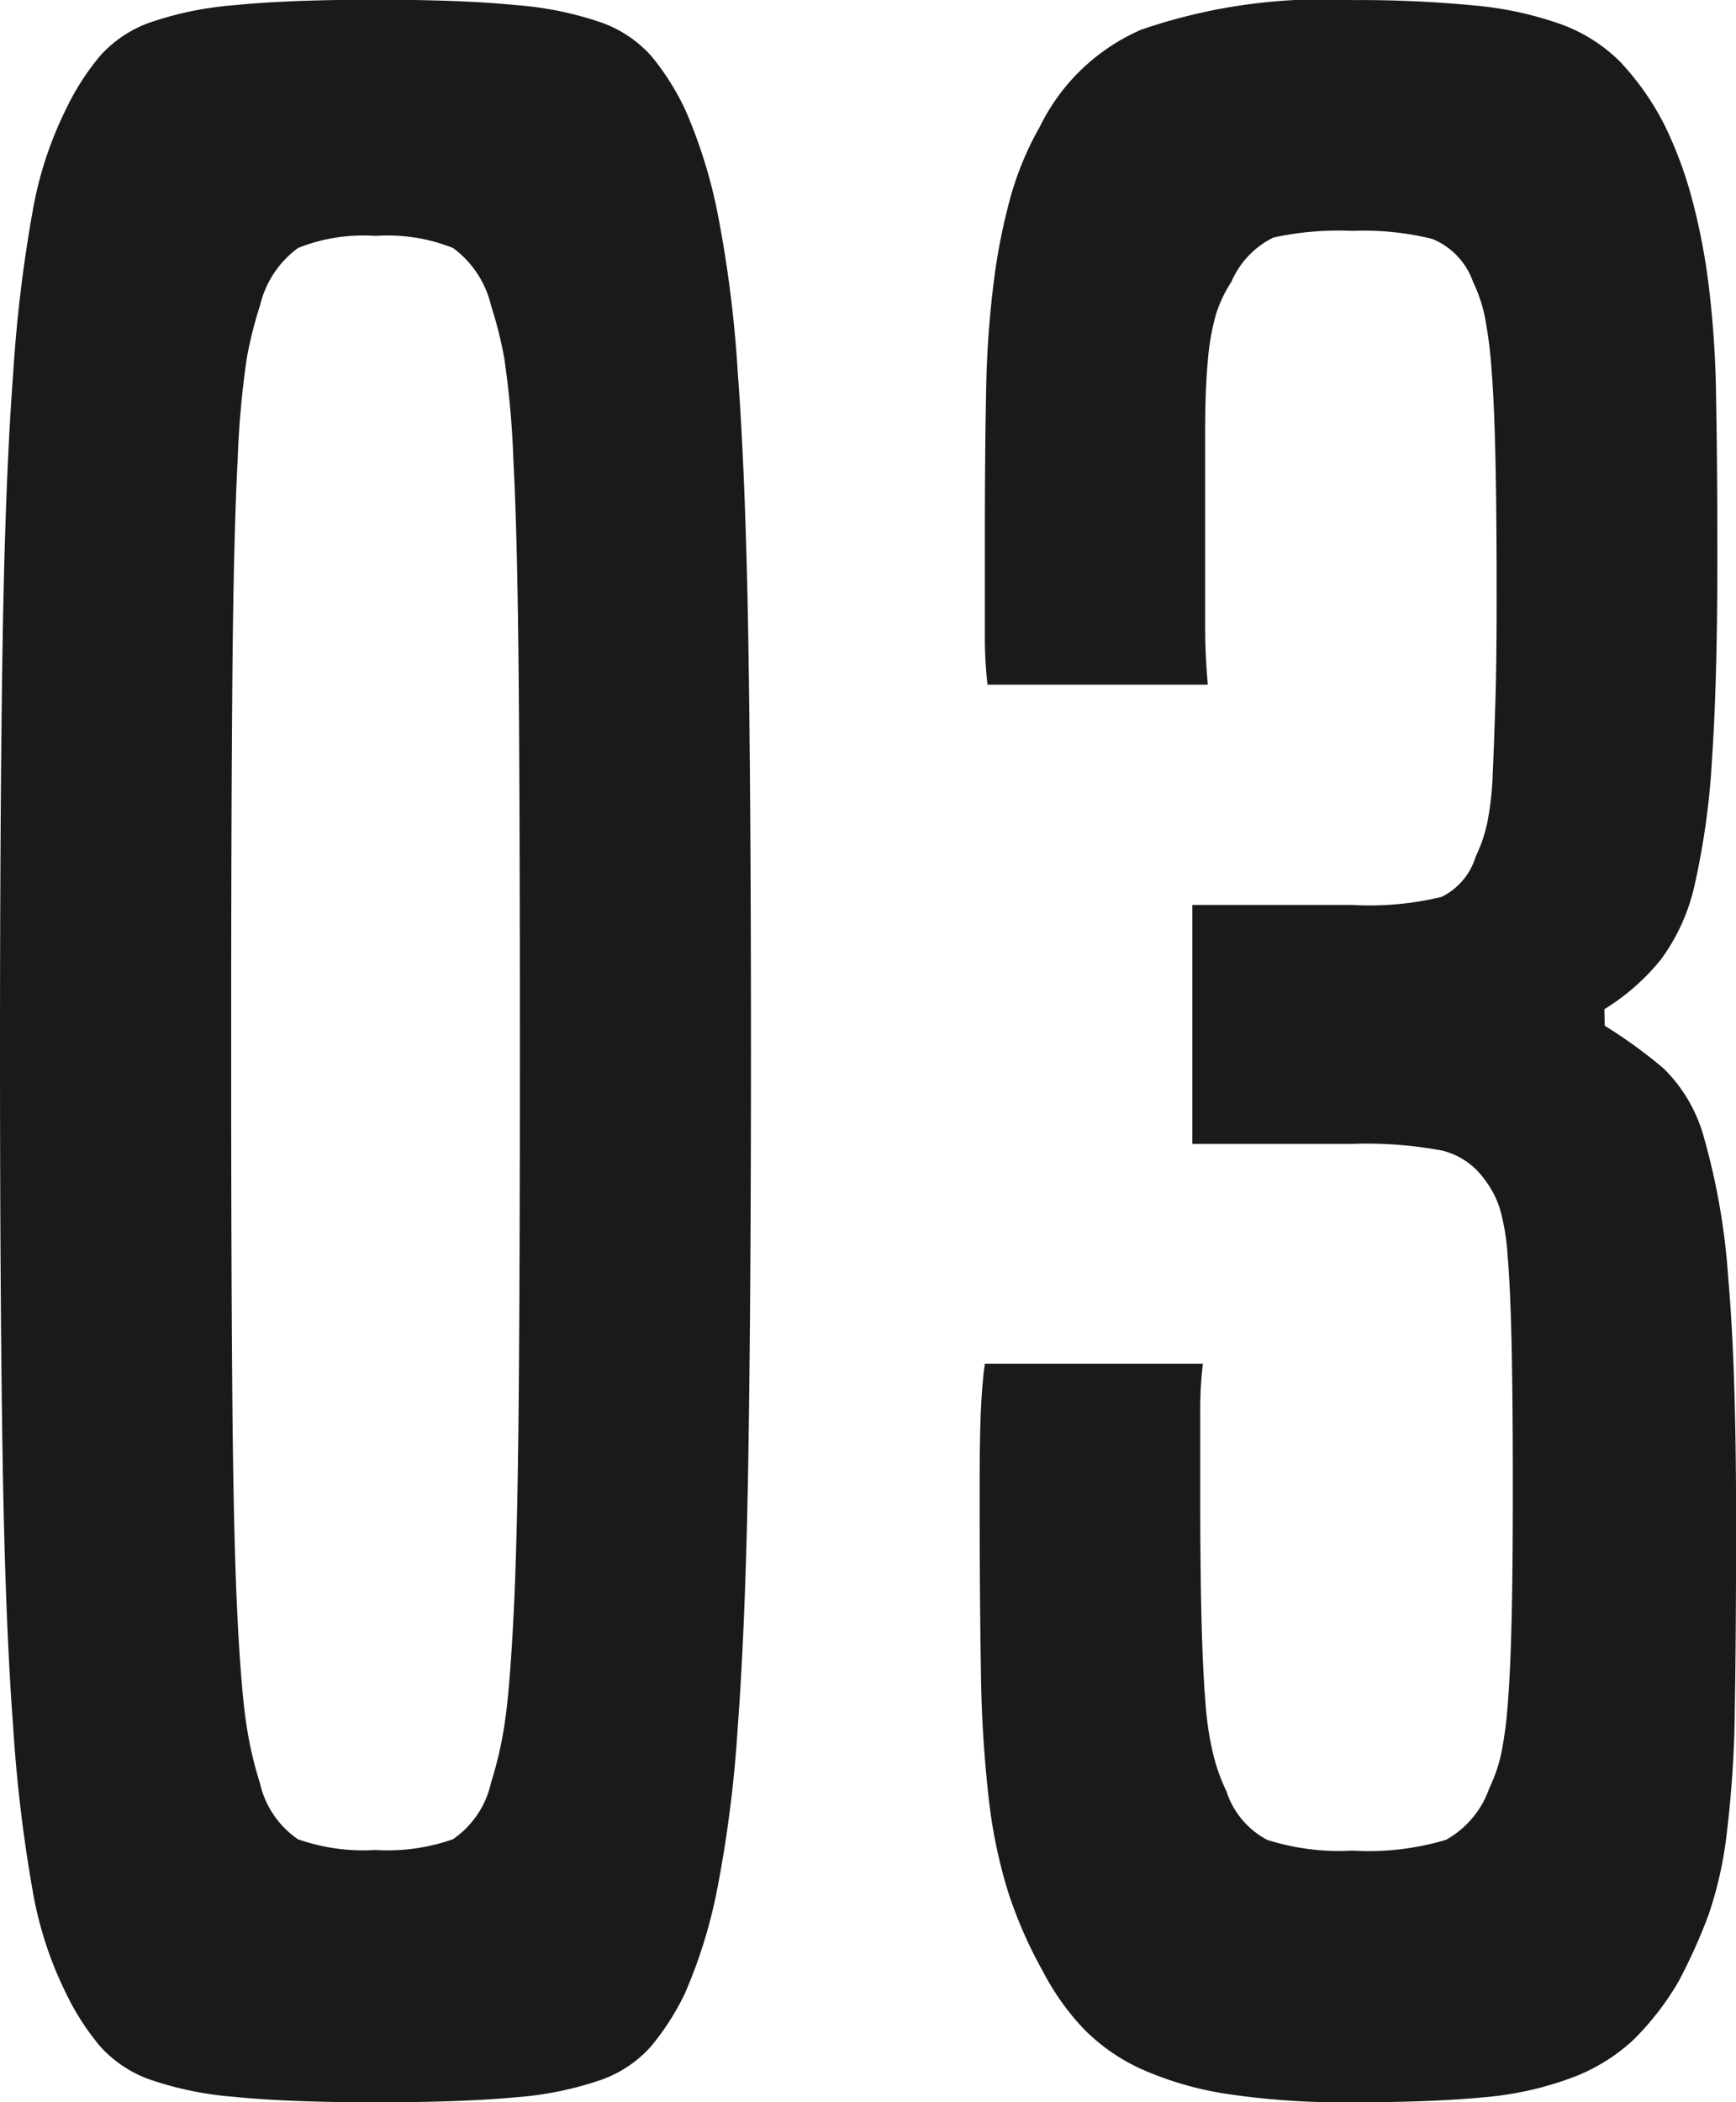 <svg xmlns="http://www.w3.org/2000/svg" width="19" height="23" viewBox="0 0 19 23"><g transform="translate(-736.1 -3366)"><path d="M-2.4-1.3a2.777,2.777,0,0,1-.374.587,1.326,1.326,0,0,1-.546.367,3.724,3.724,0,0,1-.934.191Q-4.841-.1-5.79-.1T-7.327-.159A3.724,3.724,0,0,1-8.262-.35a1.326,1.326,0,0,1-.546-.367A2.777,2.777,0,0,1-9.181-1.3a4.09,4.09,0,0,1-.359-1.1,16.24,16.24,0,0,1-.216-1.807q-.086-1.146-.115-2.923t-.029-4.48q0-2.7.029-4.48t.115-2.923a15.615,15.615,0,0,1,.216-1.792A4.092,4.092,0,0,1-9.181-21.9a2.777,2.777,0,0,1,.374-.587,1.326,1.326,0,0,1,.546-.367,3.724,3.724,0,0,1,.934-.191q.589-.059,1.538-.059t1.538.059a3.724,3.724,0,0,1,.934.191,1.326,1.326,0,0,1,.546.367A2.777,2.777,0,0,1-2.4-21.9a5.537,5.537,0,0,1,.345,1.087,13.3,13.3,0,0,1,.23,1.792q.086,1.146.115,2.923t.029,4.48q0,2.7-.029,4.48t-.115,2.923a13.8,13.8,0,0,1-.23,1.807A5.5,5.5,0,0,1-2.4-1.3ZM-4.525-3.6a4.169,4.169,0,0,0,.144-.617q.057-.352.1-1.175t.057-2.291q.014-1.469.014-3.936,0-2.644-.014-4.142t-.057-2.306a10.107,10.107,0,0,0-.1-1.116,4.518,4.518,0,0,0-.144-.573,1.093,1.093,0,0,0-.417-.632,1.93,1.93,0,0,0-.848-.132,1.93,1.93,0,0,0-.848.132,1.093,1.093,0,0,0-.417.632,4.518,4.518,0,0,0-.144.573,10.108,10.108,0,0,0-.1,1.116q-.043.808-.057,2.306t-.014,4.142q0,2.467.014,3.936T-7.3-5.387q.043.822.1,1.175a4.169,4.169,0,0,0,.144.617,1.015,1.015,0,0,0,.417.617,2.147,2.147,0,0,0,.848.117,2.147,2.147,0,0,0,.848-.117A1.015,1.015,0,0,0-4.525-3.6ZM7.663-11.879a5.4,5.4,0,0,1,.647.47,1.679,1.679,0,0,1,.446.778,7.4,7.4,0,0,1,.259,1.513q.086.969.086,2.644,0,1.263-.014,2.071A12.247,12.247,0,0,1,9-3.052a4.279,4.279,0,0,1-.2.9,6.064,6.064,0,0,1-.331.734,3.081,3.081,0,0,1-.489.632,2.025,2.025,0,0,1-.661.411,3.629,3.629,0,0,1-.977.22Q5.766-.1,4.9-.1A8.684,8.684,0,0,1,3.552-.188a3.687,3.687,0,0,1-.934-.264,2.118,2.118,0,0,1-.647-.441,2.746,2.746,0,0,1-.46-.646,4.778,4.778,0,0,1-.374-.852A5.483,5.483,0,0,1,.922-3.419a13.7,13.7,0,0,1-.086-1.4Q.822-5.622.822-6.8q0-.587.014-.881t.043-.5H3.265a4.25,4.25,0,0,0-.029.514V-6.8q0,.852.014,1.41t.043.911A3.452,3.452,0,0,0,3.38-3.9a2.118,2.118,0,0,0,.144.4.92.92,0,0,0,.446.529,2.6,2.6,0,0,0,.934.117,2.956,2.956,0,0,0,1.02-.117A1.031,1.031,0,0,0,6.4-3.537,1.669,1.669,0,0,0,6.527-3.9,4.113,4.113,0,0,0,6.6-4.433q.029-.338.043-.9t.014-1.5q0-1-.014-1.6T6.6-9.368a2.419,2.419,0,0,0-.086-.514,1.047,1.047,0,0,0-.172-.323.8.8,0,0,0-.46-.308,4.47,4.47,0,0,0-.977-.073H3.15V-13.2H4.9a3.366,3.366,0,0,0,.977-.088.724.724,0,0,0,.374-.441,1.623,1.623,0,0,0,.129-.382,3.319,3.319,0,0,0,.057-.514q.014-.308.029-.778t.014-1.234q0-.911-.014-1.5t-.043-.94a4.722,4.722,0,0,0-.072-.558,1.623,1.623,0,0,0-.129-.382.788.788,0,0,0-.446-.47,3.125,3.125,0,0,0-.877-.088,3.323,3.323,0,0,0-.862.073.959.959,0,0,0-.46.485,1.419,1.419,0,0,0-.172.367,2.632,2.632,0,0,0-.086.5q-.029.308-.029.778v2.13q0,.308.029.632H.908a4.529,4.529,0,0,1-.029-.543V-17.2q0-.94.014-1.63A10.826,10.826,0,0,1,.98-20.045a6.493,6.493,0,0,1,.187-.925,3.434,3.434,0,0,1,.316-.749,2.215,2.215,0,0,1,1.107-1.057A6.119,6.119,0,0,1,4.9-23.1a13.057,13.057,0,0,1,1.337.059,3.833,3.833,0,0,1,.949.206,1.762,1.762,0,0,1,.647.411,2.965,2.965,0,0,1,.489.7,4.477,4.477,0,0,1,.287.764,7.03,7.03,0,0,1,.187.94,11.169,11.169,0,0,1,.086,1.263q.014.734.014,1.762,0,1.322-.057,2.174a8.382,8.382,0,0,1-.187,1.381,2.167,2.167,0,0,1-.374.837,2.425,2.425,0,0,1-.618.543Z" transform="translate(746 3389.101)" fill="#1a1a1a"/></g></svg>